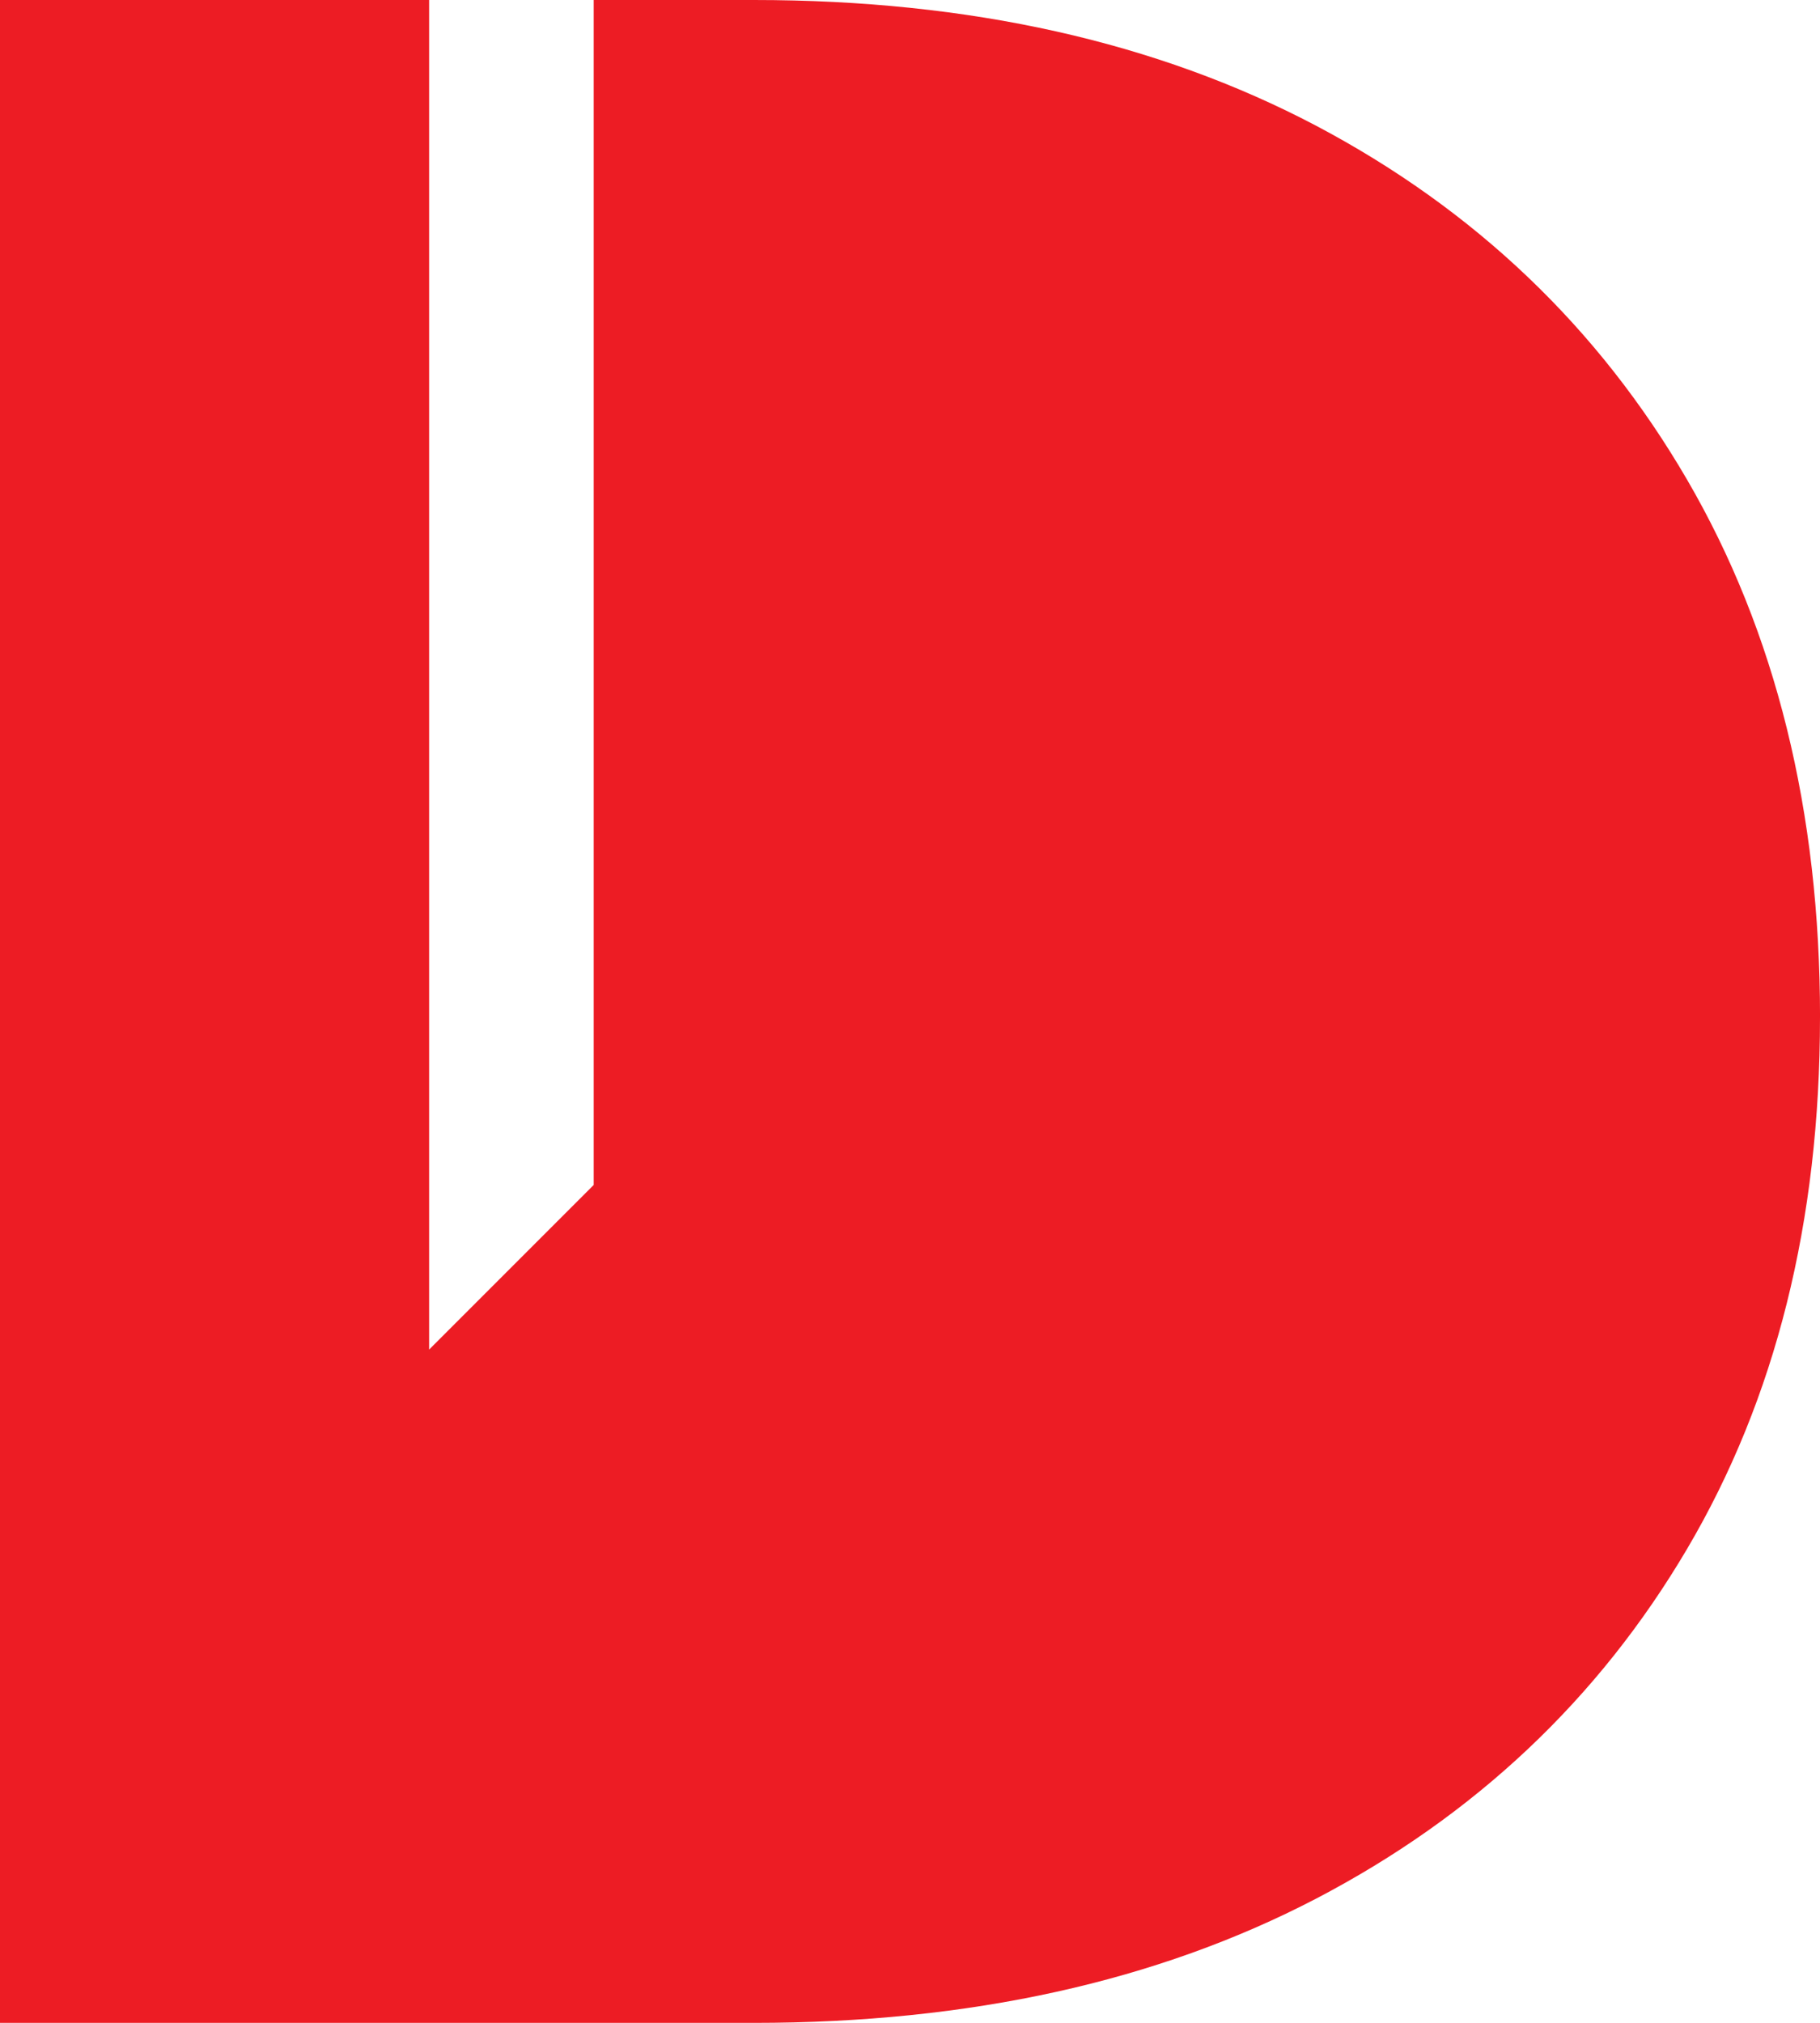 <?xml version="1.0" encoding="UTF-8"?>
<svg id="b" data-name="Layer 2" xmlns="http://www.w3.org/2000/svg" viewBox="0 0 548.18 609.1">
  <g id="c" data-name="Layer 1">
    <path d="M548.18,306.32c0,61.5-13.34,114.81-40.03,160.06-26.69,45.25-63.95,80.38-111.78,105.33-47.89,24.95-104.3,37.39-169.28,37.39H0V0h129.25v406.37l49.57-49.57V0h48.28c64.98,0,121.38,12.63,169.28,37.84,47.83,25.27,85.09,60.79,111.78,106.62,26.69,45.83,40.03,99.79,40.03,161.86Z" style="fill: #ed1c24; stroke-width: 0px;"/>
  </g>
</svg>